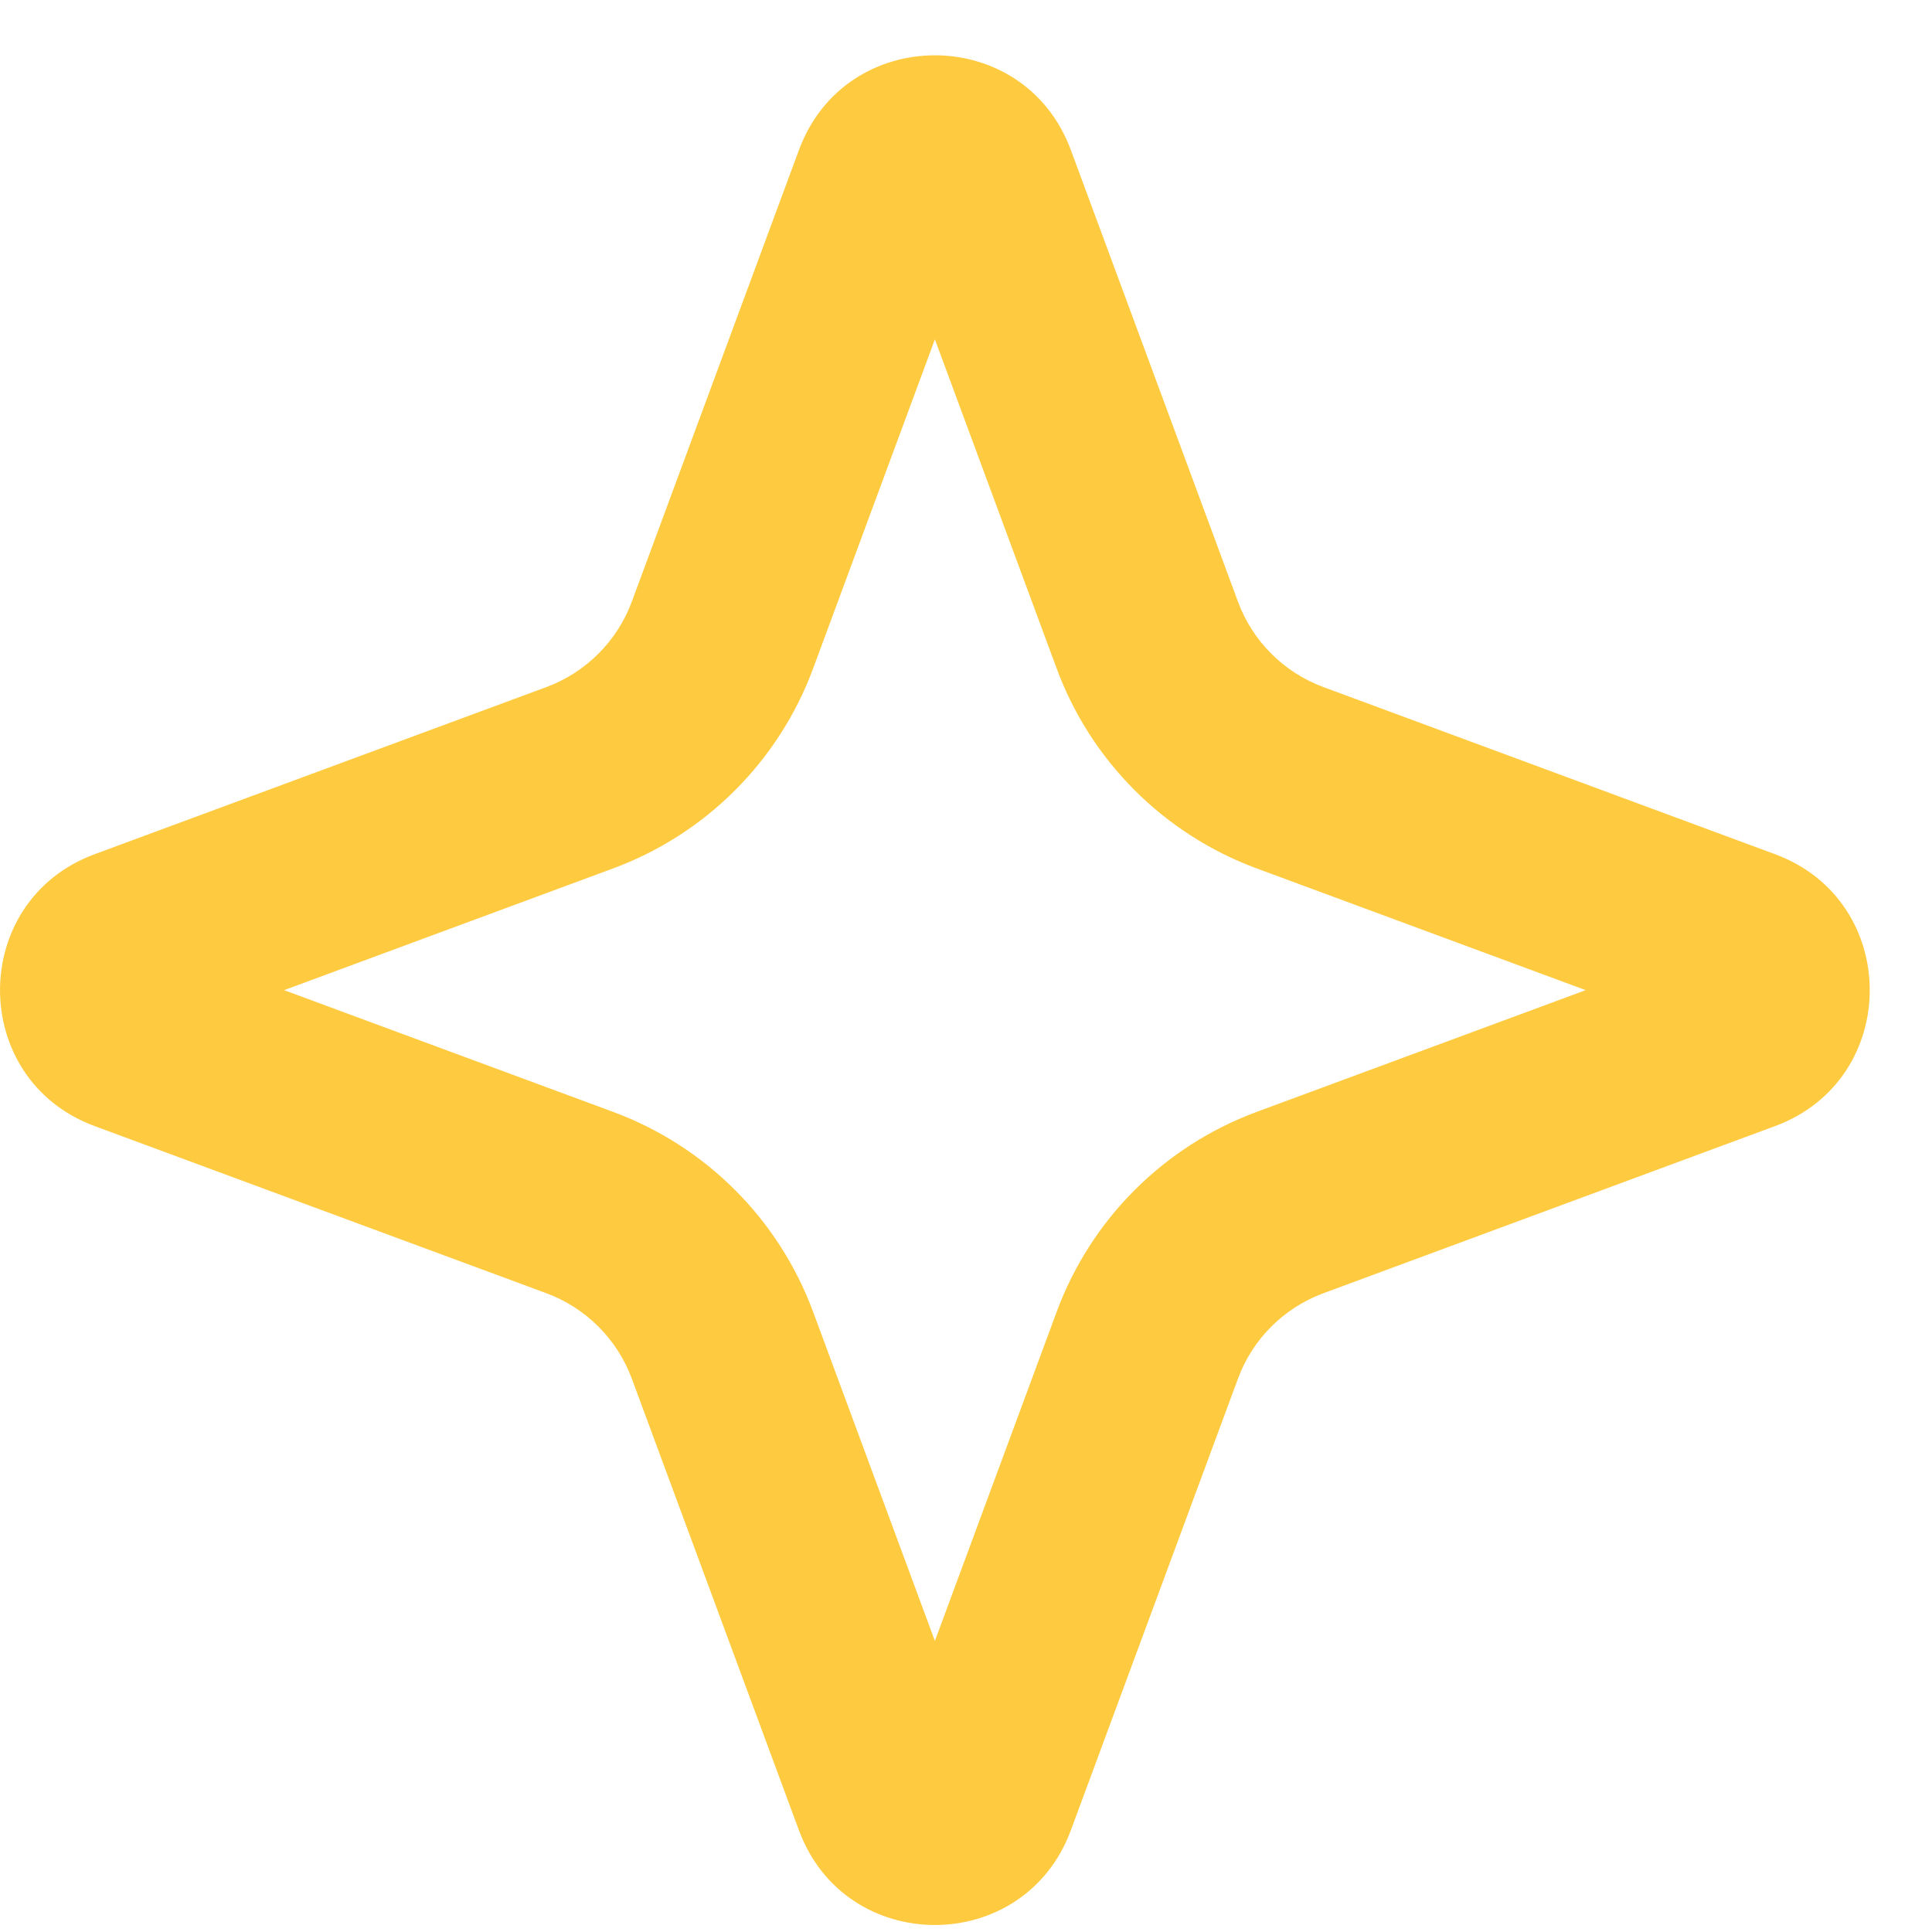 <svg width="20" height="20" viewBox="0 0 20 20" fill="none" xmlns="http://www.w3.org/2000/svg">
<path fill-rule="evenodd" clip-rule="evenodd" d="M9.678 3.513L8.417 6.921C8.062 7.879 7.307 8.634 6.349 8.989L2.941 10.25L6.349 11.511C7.307 11.866 8.062 12.621 8.417 13.579L9.678 16.987L10.939 13.579C11.293 12.621 12.049 11.866 13.007 11.511L16.415 10.25L13.007 8.989C12.049 8.634 11.293 7.879 10.939 6.921L9.678 3.513ZM11.085 1.552C10.601 0.246 8.754 0.246 8.271 1.552L6.541 6.227C6.389 6.638 6.065 6.961 5.655 7.113L0.979 8.843C-0.326 9.326 -0.326 11.174 0.979 11.657L5.655 13.387C6.065 13.539 6.389 13.862 6.541 14.273L8.271 18.948C8.754 20.254 10.601 20.254 11.085 18.948L12.815 14.273C12.966 13.862 13.29 13.539 13.701 13.387L18.376 11.657C19.682 11.174 19.682 9.326 18.376 8.843L13.701 7.113C13.29 6.961 12.966 6.638 12.815 6.227L11.085 1.552Z" fill="#FECA3F"/>
</svg>
